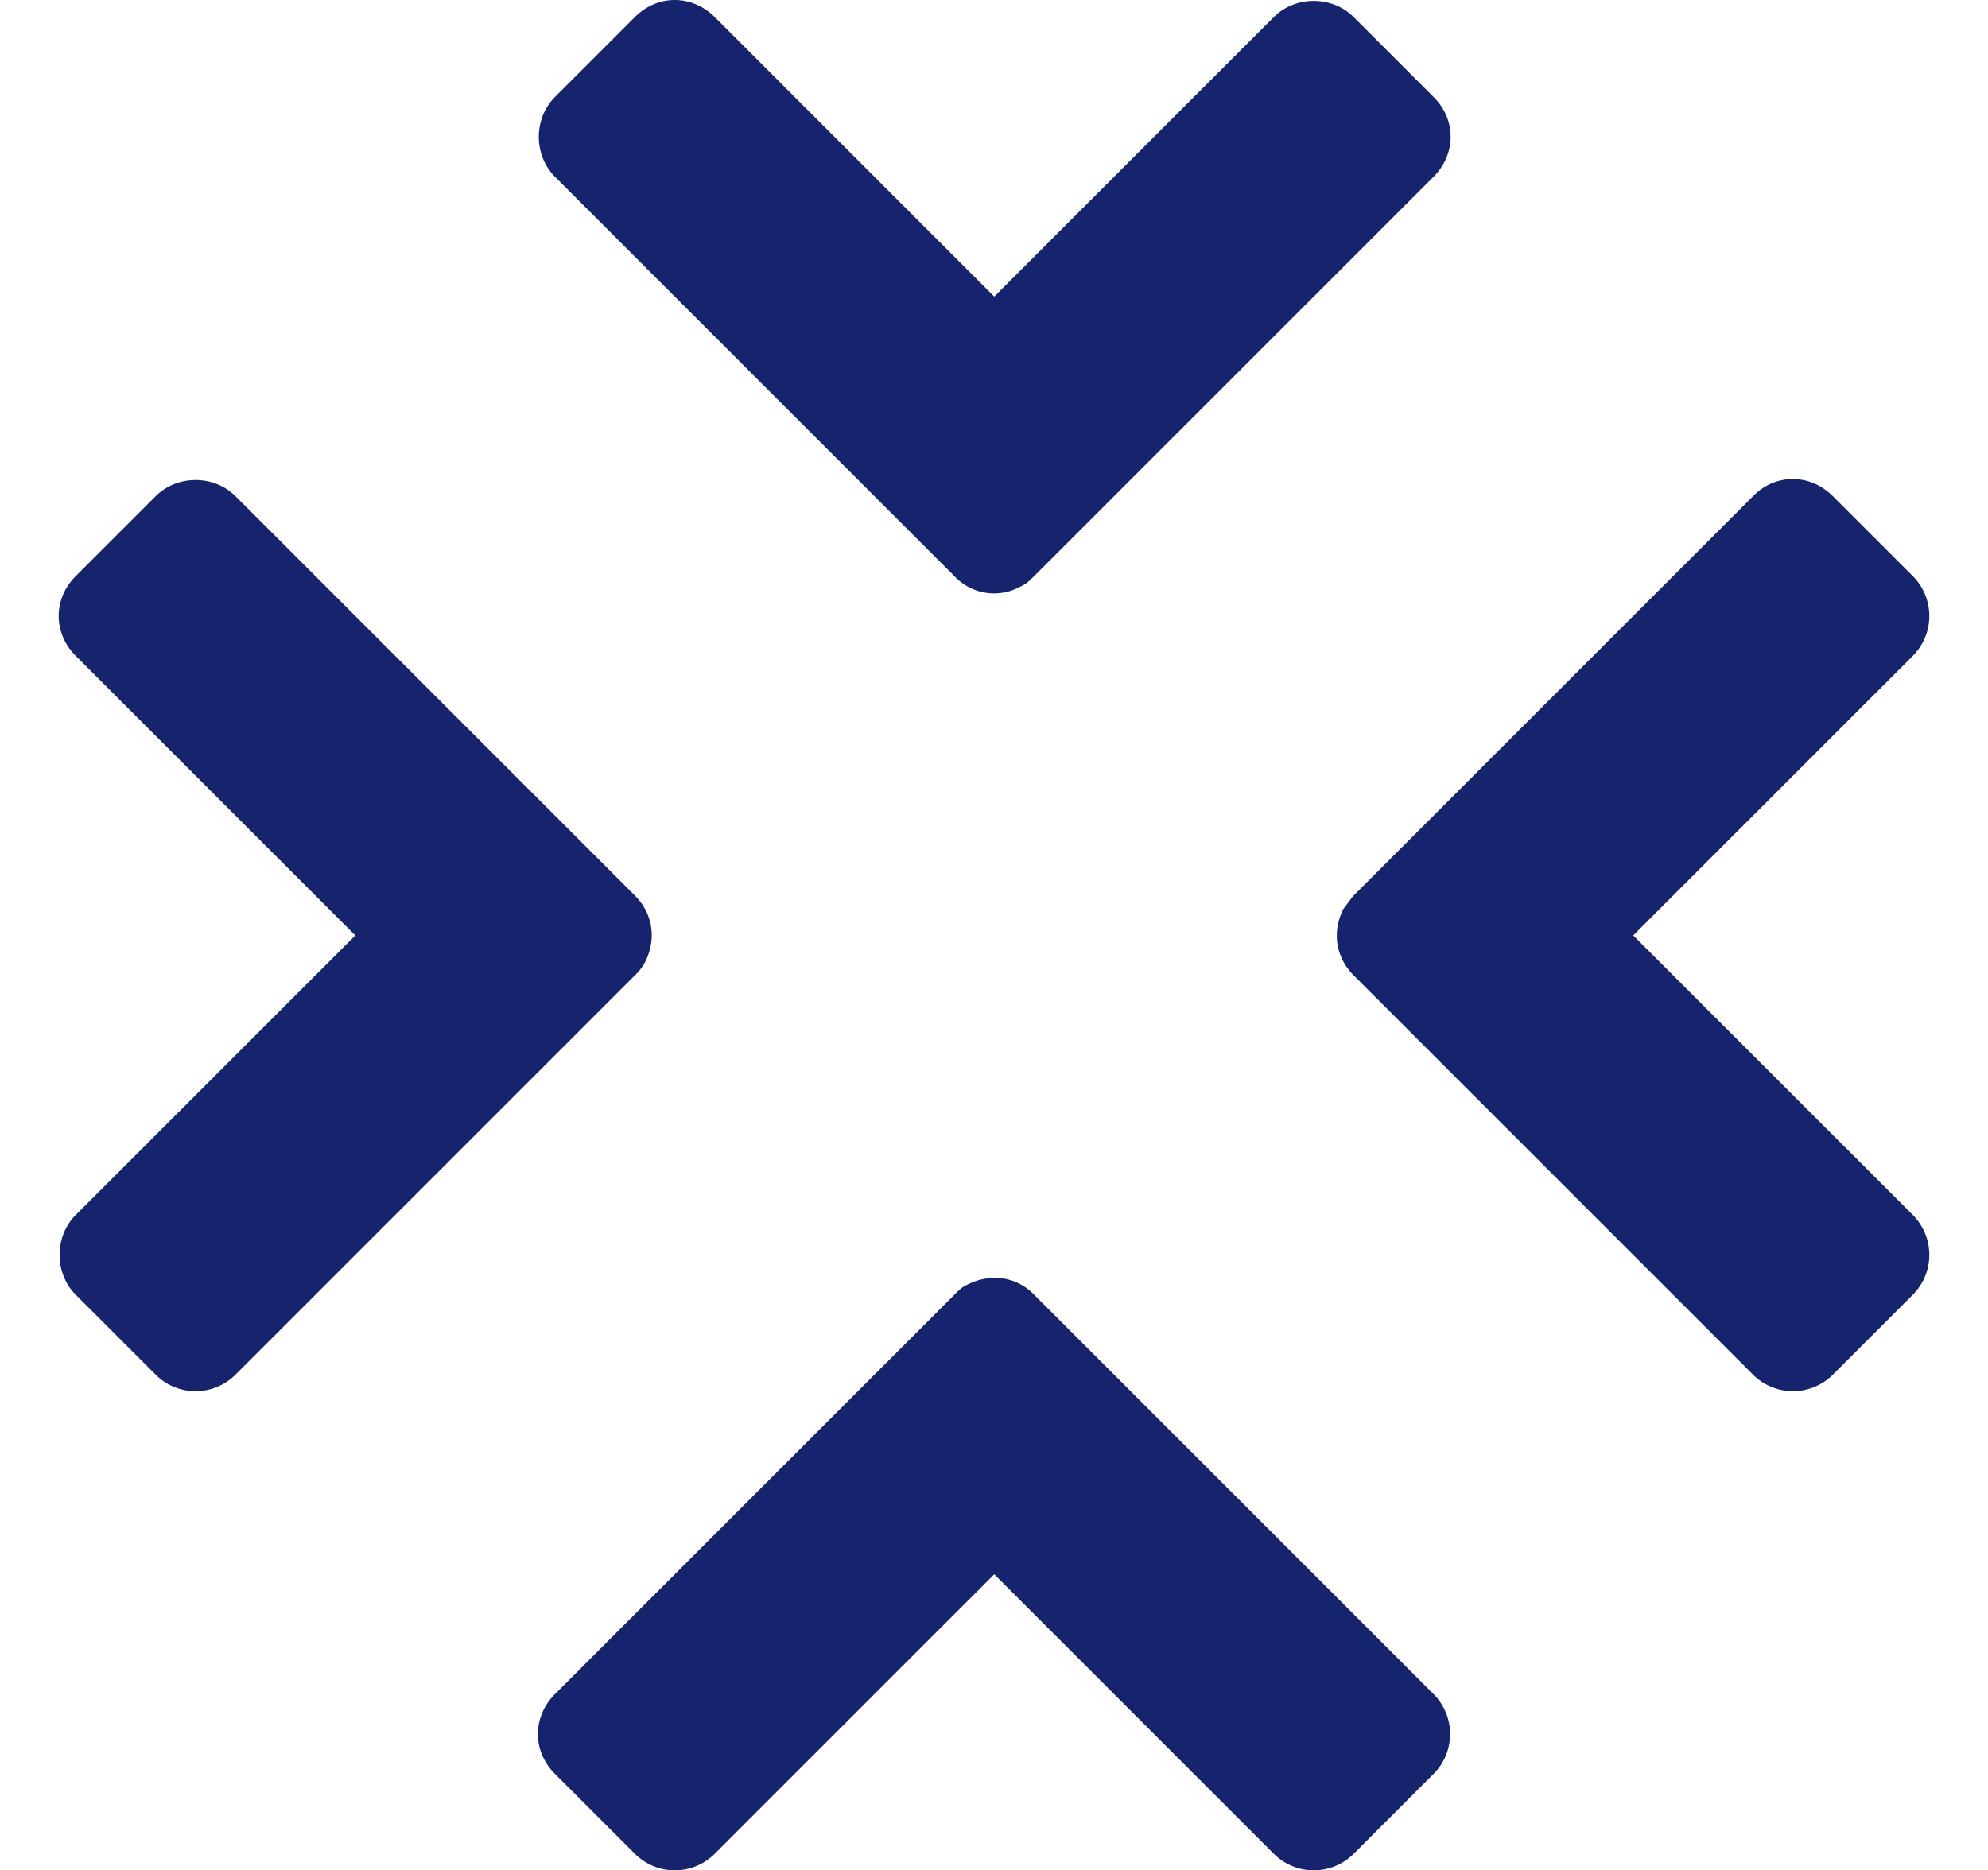 <?xml version="1.0" encoding="UTF-8" standalone="no"?><svg xmlns:xlink="http://www.w3.org/1999/xlink" preserveAspectRatio="xMidYMid meet" data-bbox="22.767 13.767 226.401 226.402" xmlns="http://www.w3.org/2000/svg" viewBox="22.767 13.767 226.401 226.402" height="255" width="271" data-type="color" role="presentation" aria-hidden="true">
    <g>
        <g clip-path="url(#f7a2c5dc-9d10-4bc0-82b3-0aa26ae25058_comp-kxfzo2td)">
            <path fill="#16246E" d="m179.5 131.833 4.833 4.834-4.833-4.834c-2.223-2.223-2.61-5.316-1.257-8.023l1.16-1.547 48.527-48.526c2.61-2.61 6.767-2.707 9.57.096l9.667 9.667a6.84 6.84 0 0 1 0 9.667L213.333 127l33.834 33.833a6.838 6.838 0 0 1 0 9.667l-9.667 9.667a6.836 6.836 0 0 1-9.667 0L179.5 131.833zM140.833 170.5l48.334 48.333a6.838 6.838 0 0 1 0 9.667l-9.667 9.667a6.836 6.836 0 0 1-9.667 0L136 204.333l-33.833 33.834a6.836 6.836 0 0 1-9.667 0l-9.667-9.667c-2.803-2.803-2.706-6.96 0-9.667l48.334-48.333c.58-.58.966-.967 1.643-1.257 2.707-1.353 5.8-.966 7.927 1.16l4.93 4.93-4.834-4.833zm-9.666-87L82.833 35.167c-2.61-2.61-2.61-7.057 0-9.667l9.667-9.667c2.803-2.803 6.96-2.706 9.667 0L136 49.667l33.833-33.834c2.61-2.61 7.057-2.61 9.667 0l9.667 9.667c2.803 2.803 2.706 6.96 0 9.667L140.833 83.5c-.58.58-.966.967-1.643 1.257a6.562 6.562 0 0 1-8.023-1.257l-4.834-4.833 4.834 4.833zM92.5 122.167l-4.833-4.834 4.833 4.834c2.223 2.223 2.61 5.316 1.257 8.023a6.302 6.302 0 0 1-1.16 1.547L44.07 180.263a6.834 6.834 0 0 1-9.57-.096l-9.667-9.667c-2.61-2.61-2.61-7.057 0-9.667L58.667 127 24.833 93.167c-2.706-2.707-2.803-6.864 0-9.667l9.667-9.667c2.61-2.61 7.057-2.61 9.667 0L92.5 122.167z" data-color="1"></path>
        </g>
        <defs fill="none">
            <clipPath id="f7a2c5dc-9d10-4bc0-82b3-0aa26ae25058_comp-kxfzo2td">
                <path fill="#ffffff" d="M271 0v255H0V0h271z"></path>
            </clipPath>
        </defs>
    </g>
</svg>